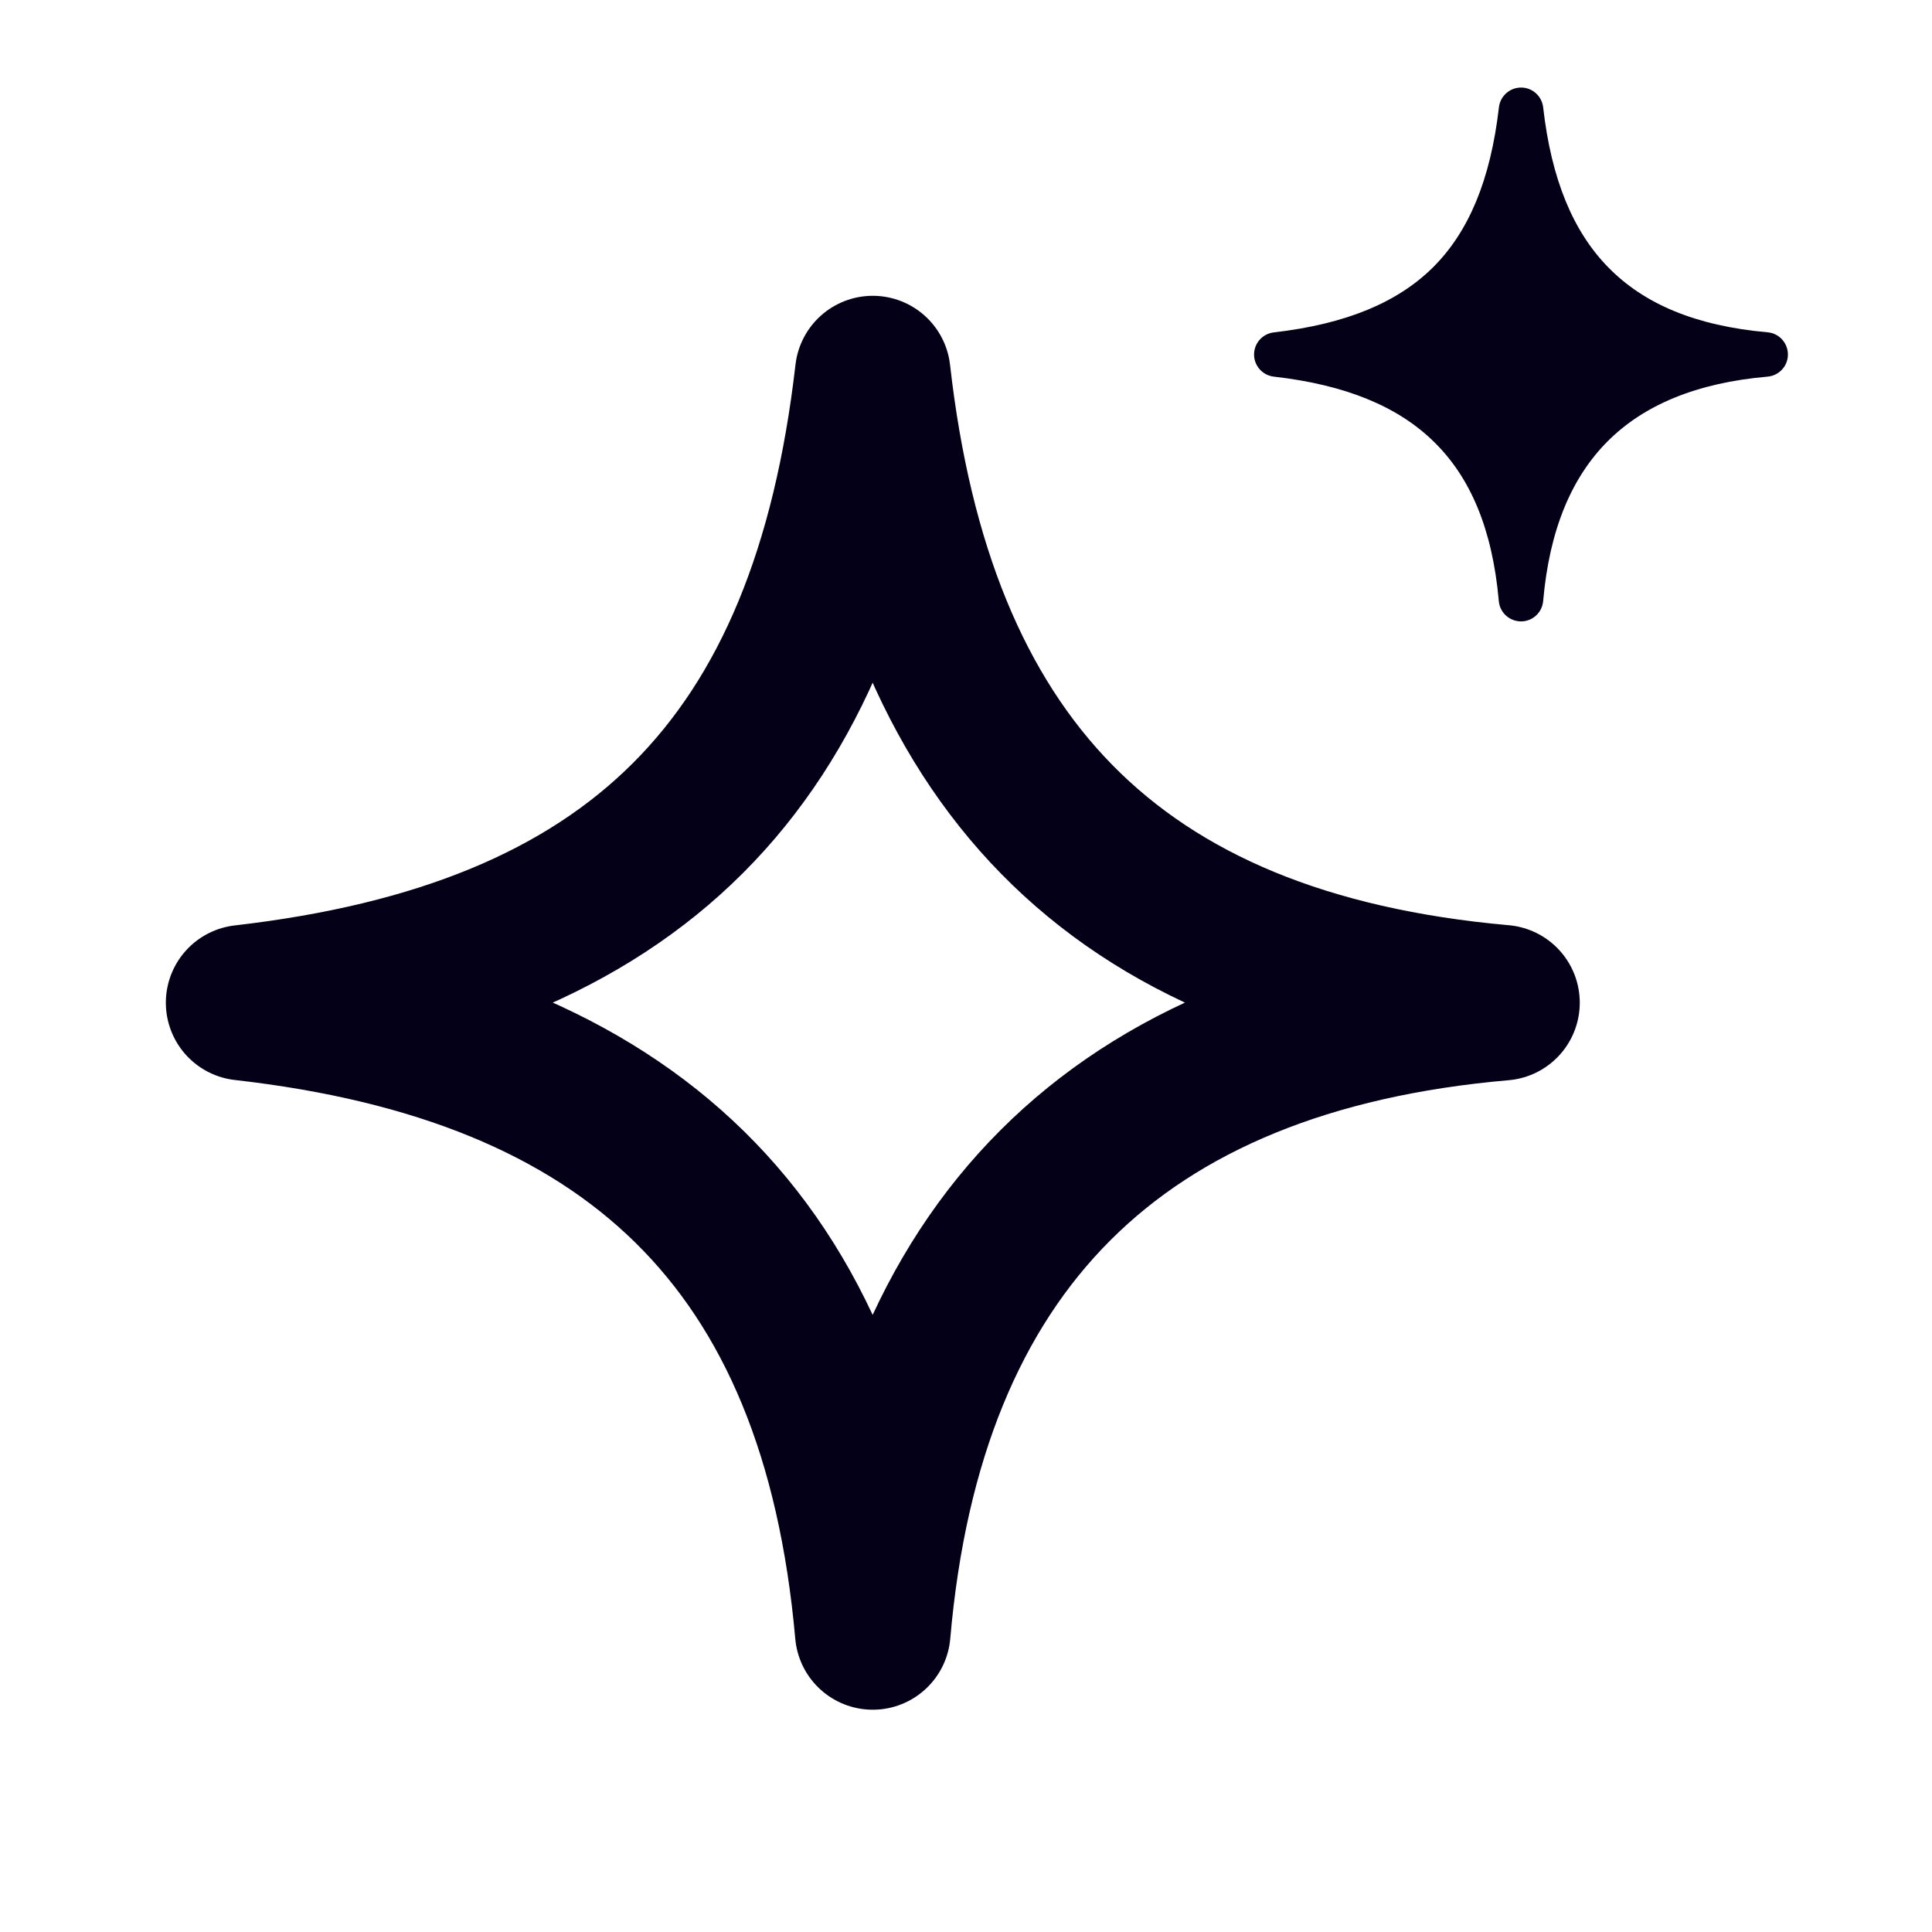 <svg width="19" height="19" viewBox="0 0 19 19" fill="none" xmlns="http://www.w3.org/2000/svg">
<g id="sparkles-soft" clip-path="url(#clip0_20182_26898)">
<path id="vector" d="M14.771 9.861C10.98 10.19 8.912 12.258 8.583 16.049C8.241 12.199 6.184 10.29 2.396 9.861C6.244 9.418 8.14 7.522 8.583 3.674C9.012 7.462 10.921 9.519 14.771 9.861Z" stroke="#030018" stroke-width="1.53" stroke-linecap="round" stroke-linejoin="round"/>
<path id="vector_2" d="M15.176 1.055C15.163 0.945 15.07 0.861 14.959 0.861C14.847 0.861 14.754 0.945 14.741 1.055C14.658 1.773 14.443 2.278 14.097 2.625C13.75 2.971 13.245 3.186 12.527 3.269C12.416 3.282 12.333 3.375 12.333 3.487C12.333 3.598 12.417 3.691 12.527 3.704C13.234 3.784 13.75 3.998 14.104 4.347C14.458 4.694 14.677 5.199 14.74 5.912C14.75 6.025 14.845 6.111 14.959 6.111C15.072 6.111 15.166 6.024 15.176 5.911C15.237 5.21 15.456 4.694 15.811 4.339C16.166 3.984 16.682 3.765 17.383 3.704C17.496 3.694 17.583 3.6 17.583 3.487C17.583 3.373 17.497 3.278 17.384 3.268C16.671 3.205 16.166 2.986 15.819 2.632C15.47 2.278 15.256 1.762 15.176 1.055Z" fill="#030018"/>
</g>
<defs>
<clipPath id="clip0_20182_26898">
<rect width="18" height="18" fill="white" transform="translate(0.333 0.111)"/>
</clipPath>
</defs>
</svg>
